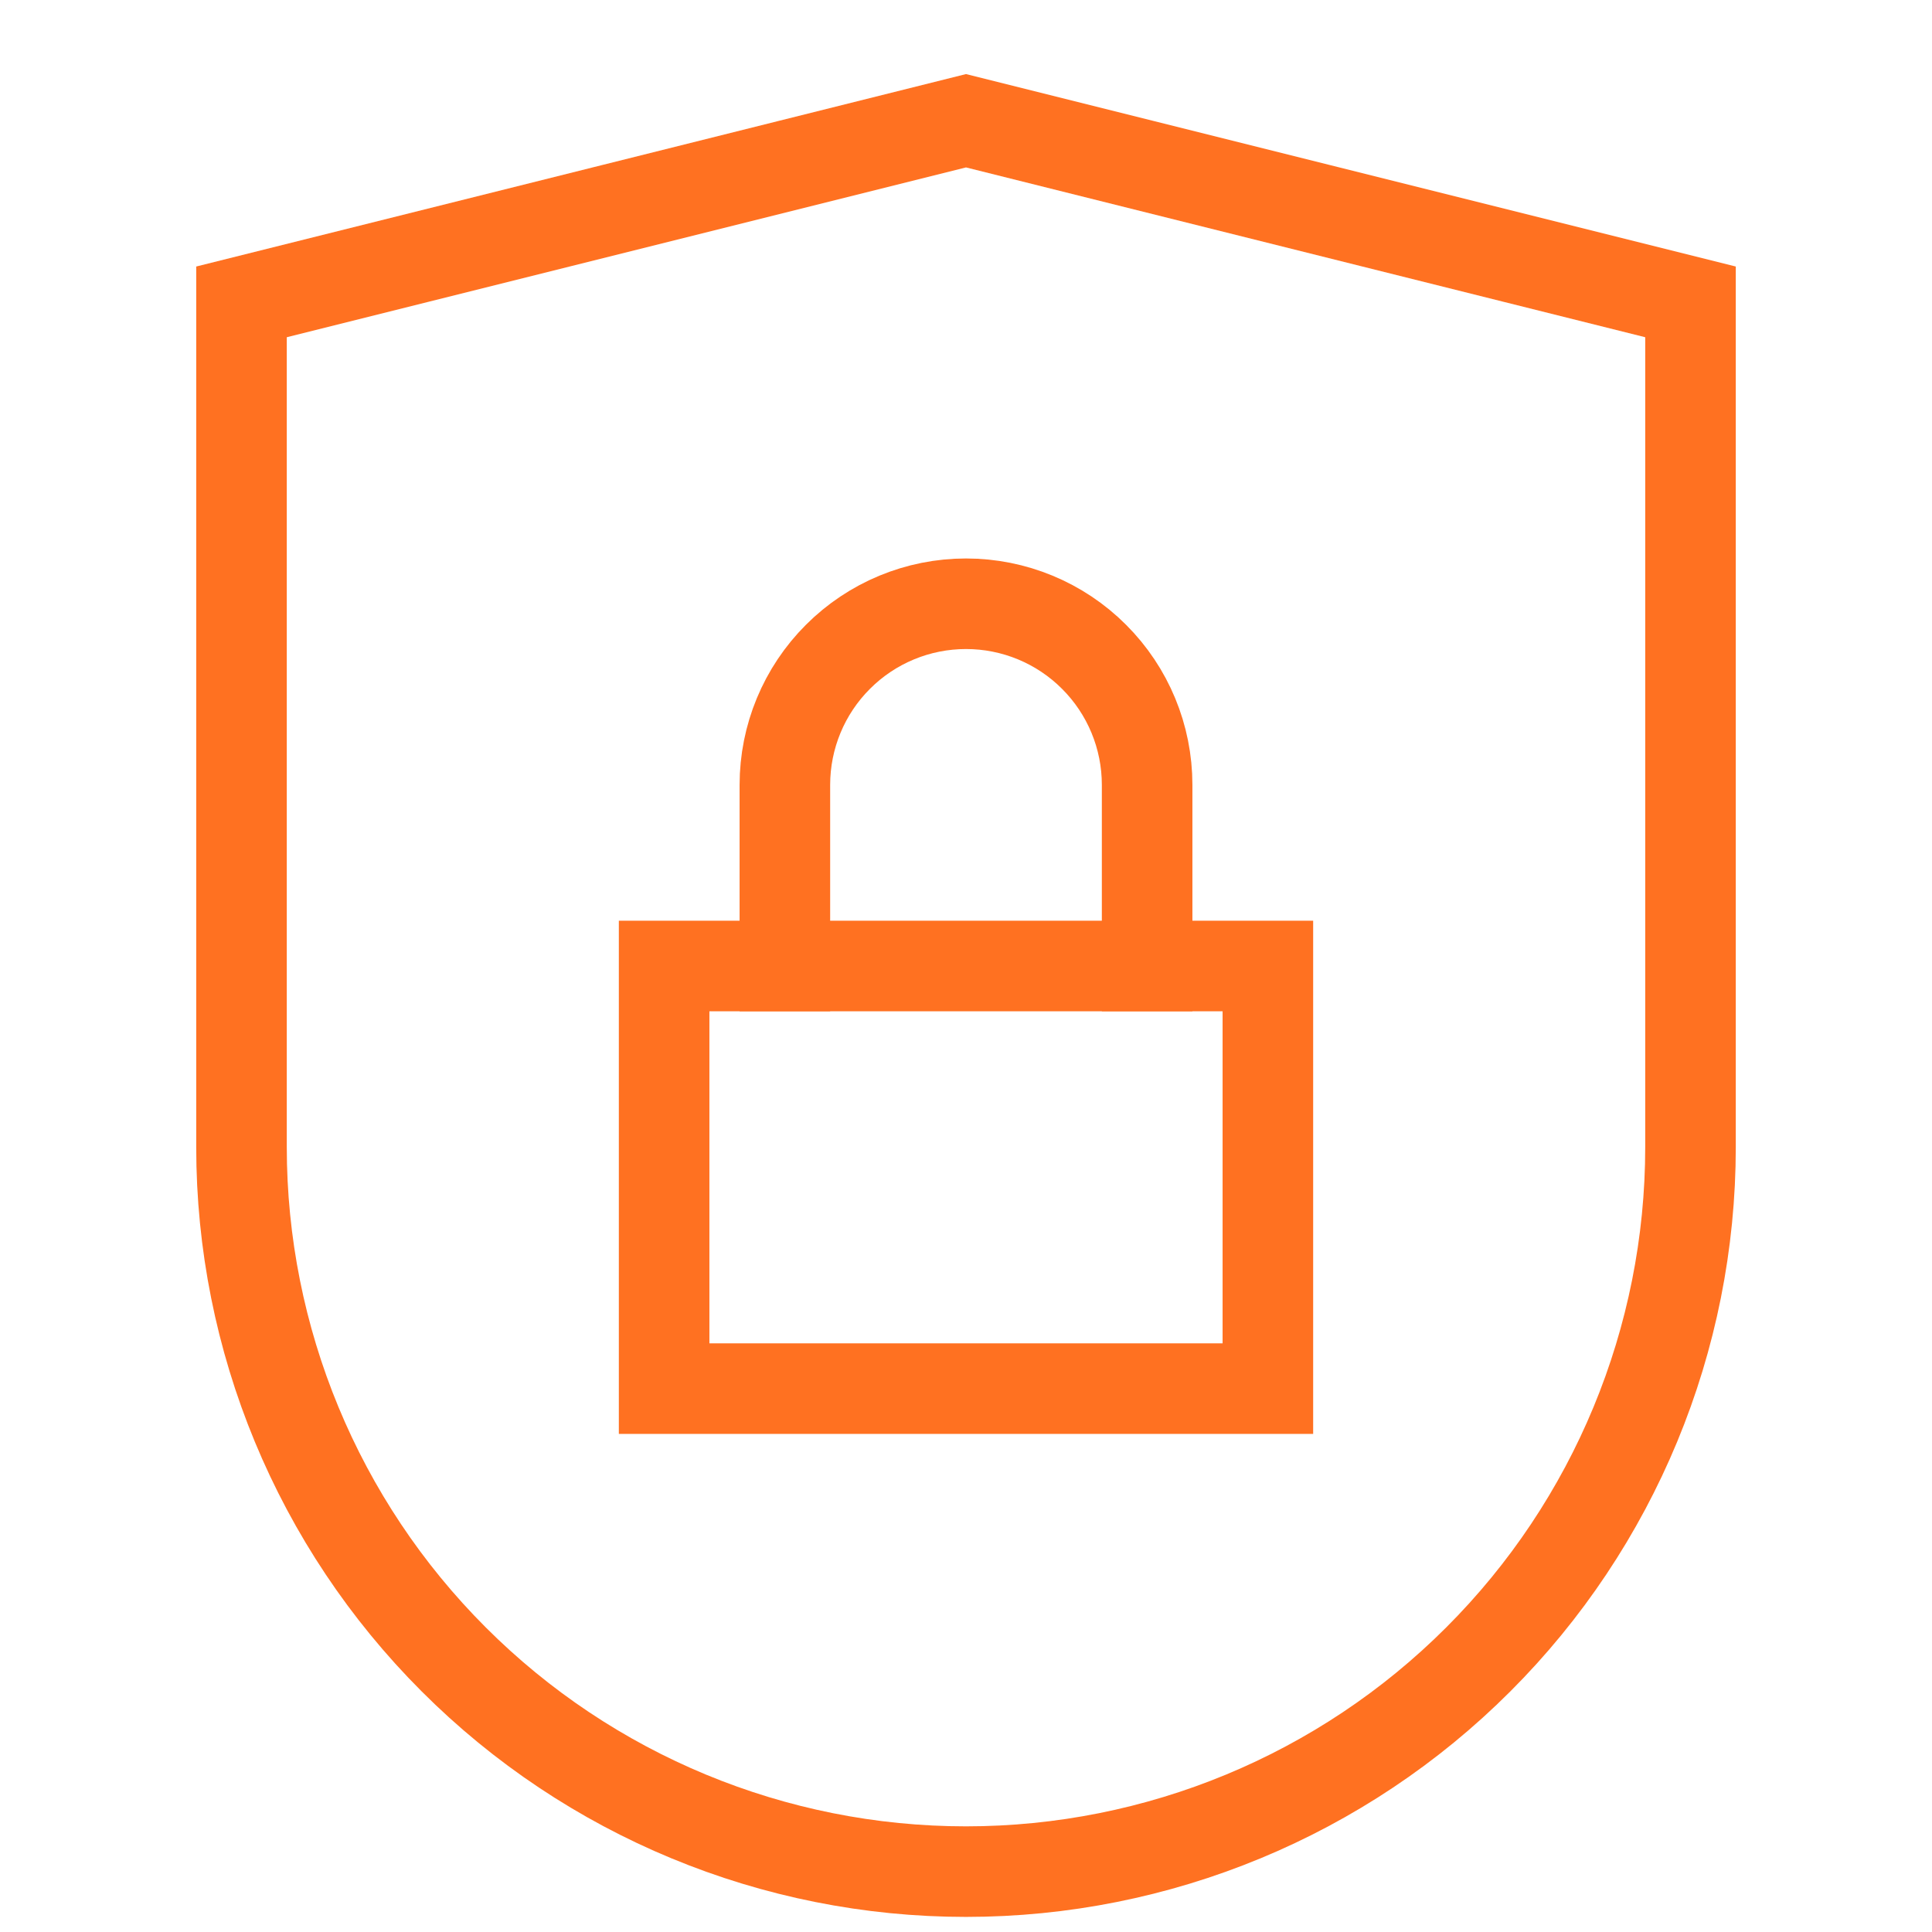 <svg width="32" height="32" viewBox="0 0 32 32" fill="none" xmlns="http://www.w3.org/2000/svg">
<path d="M21 16H11V23H21V16Z" stroke="#FF7121" stroke-width="1.5" stroke-miterlimit="10" stroke-linecap="square"/>
<path d="M13 16V13C13 12.204 13.316 11.441 13.879 10.879C14.441 10.316 15.204 10 16 10C16.796 10 17.559 10.316 18.121 10.879C18.684 11.441 19 12.204 19 13V16" stroke="#FF7121" stroke-width="1.5" stroke-miterlimit="10" stroke-linecap="square"/>
<path d="M28 19C28 22.183 26.736 25.235 24.485 27.485C22.235 29.736 19.183 31 16 31C12.817 31 9.765 29.736 7.515 27.485C5.264 25.235 4 22.183 4 19V5L16 2L28 5V19Z" stroke="#FF7121" stroke-width="1.5" stroke-miterlimit="10" stroke-linecap="square"/>
</svg>
